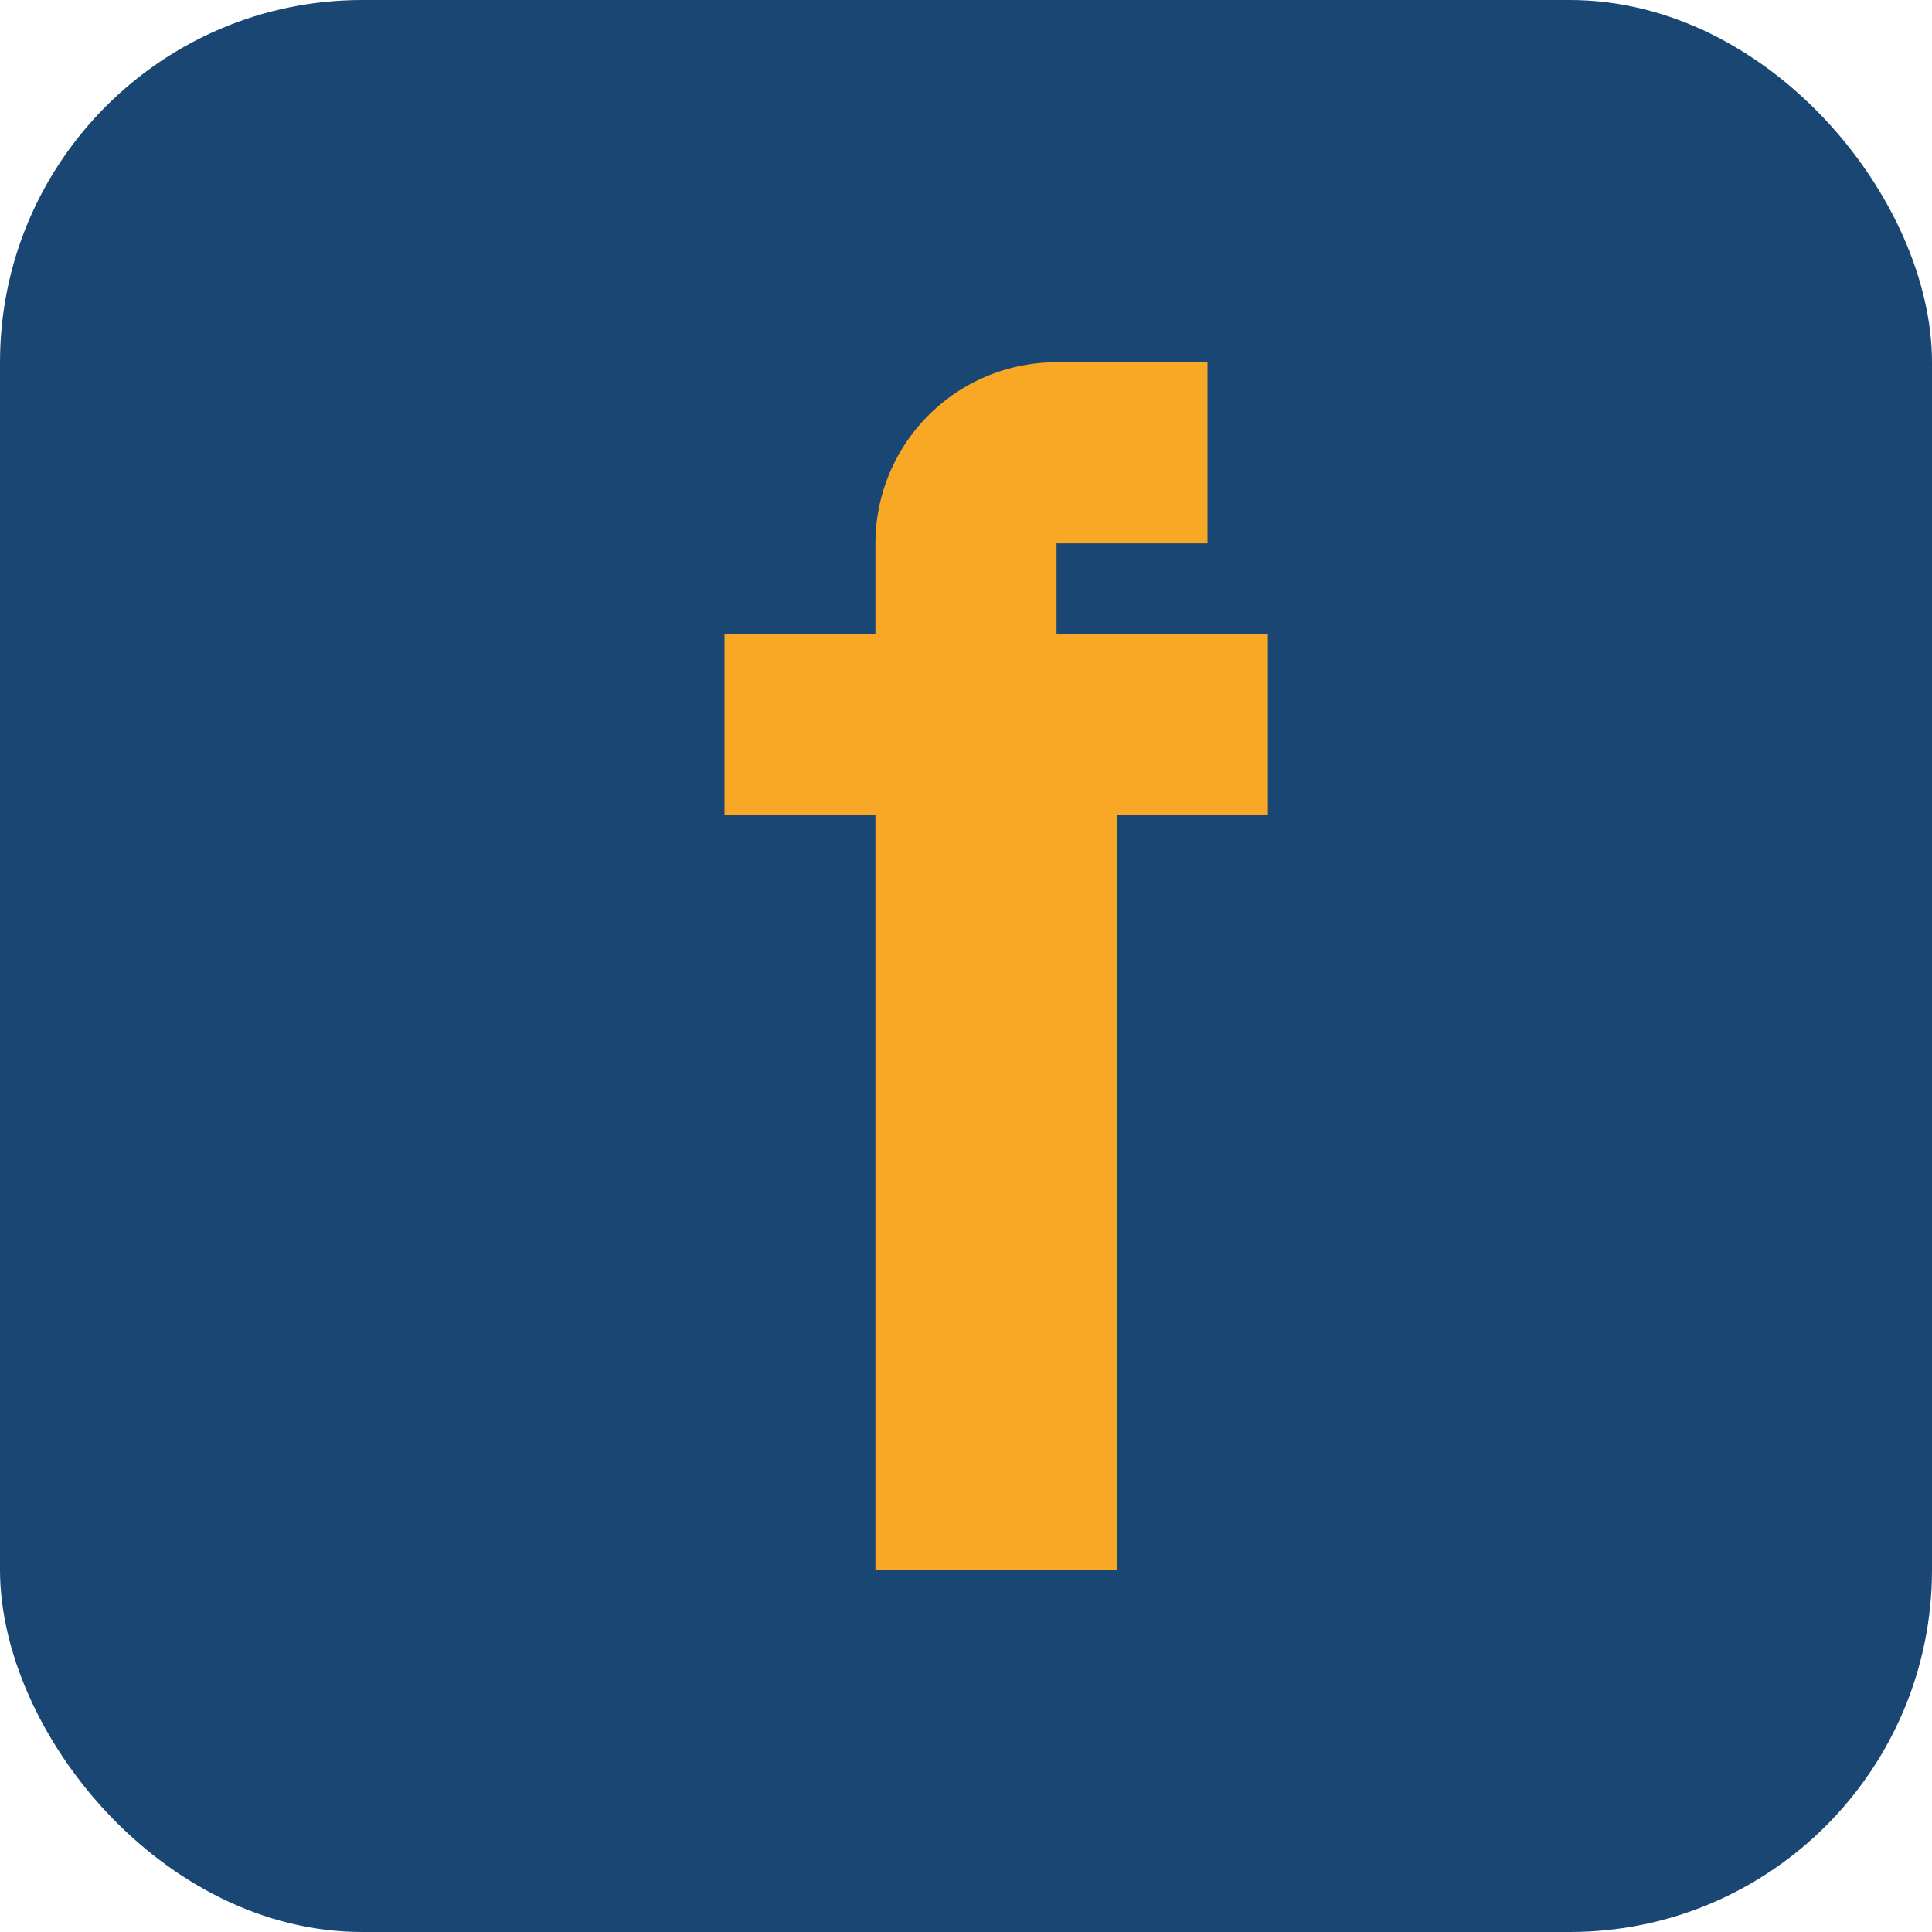 <?xml version="1.0" encoding="UTF-8"?>
<svg xmlns="http://www.w3.org/2000/svg" width="32" height="32" viewBox="0 0 32 32"><rect width="32" height="32" rx="6" fill="#1A4673"/><path d="M18.5 10.5H21v3h-2.5V26h-4V13.5H12v-3h2.5V9a3 3 0 0 1 3-3h2.5v3h-2.5v1.5z" fill="#F9A826"/></svg>
